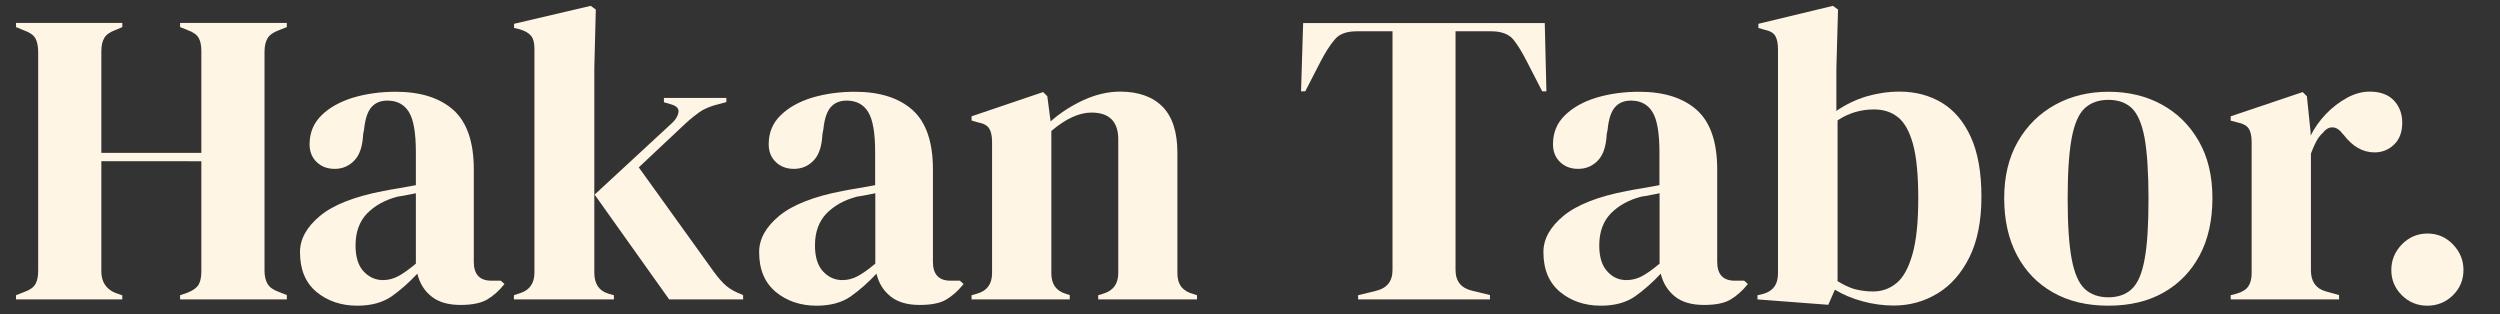 <?xml version="1.0" encoding="utf-8"?>
<!-- Generator: Adobe Illustrator 28.0.0, SVG Export Plug-In . SVG Version: 6.00 Build 0)  -->
<svg version="1.1" id="Layer_1" xmlns="http://www.w3.org/2000/svg" xmlns:xlink="http://www.w3.org/1999/xlink" x="0px" y="0px"
	 viewBox="0 0 167 21" style="enable-background:new 0 0 167 21;" xml:space="preserve">
<rect x="0" y="0" width="167" height="21" fill="#333333" stroke="none"/>
<style type="text/css">
	.st0{fill:#FEF5E4;}
</style>
<g>
	<path class="st0" d="M1.07,20v-0.28l0.56-0.22c0.37-0.13,0.62-0.31,0.74-0.53c0.12-0.22,0.18-0.51,0.18-0.87V3.47
		c0-0.37-0.06-0.67-0.18-0.9C2.25,2.35,2,2.17,1.63,2.04L1.07,1.81V1.53h7.1v0.28L7.7,2.01c-0.35,0.13-0.6,0.3-0.73,0.52
		s-0.2,0.51-0.2,0.88v6.8h6.68v-6.8c0-0.37-0.06-0.67-0.18-0.88c-0.12-0.21-0.37-0.39-0.74-0.52l-0.5-0.2V1.53h7.13v0.28l-0.56,0.22
		c-0.35,0.13-0.6,0.31-0.73,0.53c-0.13,0.22-0.2,0.52-0.2,0.9v14.63c0,0.35,0.07,0.64,0.2,0.87c0.13,0.22,0.37,0.4,0.73,0.53
		l0.56,0.22V20h-7.13v-0.28l0.5-0.17c0.37-0.15,0.62-0.33,0.74-0.54c0.12-0.21,0.18-0.51,0.18-0.88v-7.36H6.77v7.36
		c0,0.69,0.31,1.17,0.92,1.43l0.48,0.17V20H1.07z"/>
	<path class="st0" d="M23.87,20.42c-1.08,0-1.99-0.31-2.73-0.92c-0.74-0.62-1.1-1.5-1.1-2.66c0-0.88,0.45-1.68,1.34-2.42
		s2.3-1.29,4.22-1.66c0.3-0.06,0.63-0.12,1.01-0.18c0.37-0.06,0.76-0.13,1.17-0.21v-2.21c0-1.27-0.15-2.16-0.46-2.67
		c-0.31-0.51-0.79-0.77-1.44-0.77c-0.45,0-0.8,0.14-1.06,0.43c-0.26,0.29-0.43,0.79-0.5,1.5l-0.06,0.31
		c-0.04,0.8-0.23,1.39-0.59,1.76c-0.35,0.37-0.79,0.56-1.31,0.56c-0.49,0-0.89-0.15-1.2-0.45c-0.32-0.3-0.48-0.7-0.48-1.2
		c0-0.76,0.27-1.41,0.8-1.93s1.24-0.91,2.11-1.18c0.88-0.26,1.83-0.39,2.85-0.39c1.66,0,2.94,0.41,3.85,1.22
		c0.9,0.81,1.36,2.13,1.36,3.96v6.18c0,0.84,0.39,1.26,1.18,1.26h0.62l0.25,0.22c-0.35,0.45-0.74,0.79-1.16,1.04
		c-0.42,0.24-1.01,0.36-1.78,0.36c-0.82,0-1.47-0.19-1.94-0.57c-0.48-0.38-0.79-0.89-0.94-1.52c-0.56,0.6-1.13,1.1-1.72,1.52
		C25.56,20.21,24.8,20.42,23.87,20.42z M25.57,18.71c0.37,0,0.72-0.09,1.05-0.27c0.33-0.18,0.71-0.45,1.16-0.83v-4.7
		c-0.19,0.04-0.37,0.07-0.56,0.11c-0.19,0.04-0.4,0.08-0.64,0.11c-0.86,0.22-1.54,0.6-2.06,1.13c-0.51,0.53-0.77,1.24-0.77,2.14
		c0,0.76,0.18,1.34,0.53,1.72S25.07,18.71,25.57,18.71z"/>
	<path class="st0" d="M34.33,20v-0.28l0.42-0.14c0.63-0.2,0.95-0.66,0.95-1.37V3.24c0-0.37-0.07-0.65-0.22-0.84
		c-0.15-0.19-0.41-0.34-0.78-0.45l-0.36-0.08V1.59l5.12-1.2l0.34,0.25L39.7,4.56v13.65c0,0.75,0.31,1.21,0.92,1.4l0.39,0.11V20
		H34.33z M44.7,20L39.72,13l5.17-4.78c0.24-0.22,0.39-0.46,0.43-0.71c0.05-0.25-0.12-0.43-0.49-0.54l-0.48-0.14V6.54h4.17v0.28
		L47.7,7.04c-0.41,0.13-0.74,0.28-0.99,0.46c-0.25,0.18-0.56,0.42-0.91,0.74l-3.13,2.94l5.01,6.97c0.3,0.41,0.58,0.73,0.84,0.95
		c0.26,0.22,0.6,0.41,1.01,0.56l0.11,0.06V20H44.7z"/>
	<path class="st0" d="M54.55,20.42c-1.08,0-1.99-0.31-2.73-0.92c-0.74-0.62-1.11-1.5-1.11-2.66c0-0.88,0.45-1.68,1.34-2.42
		c0.9-0.74,2.3-1.29,4.22-1.66c0.3-0.06,0.63-0.12,1.01-0.18c0.37-0.06,0.76-0.13,1.18-0.21v-2.21c0-1.27-0.15-2.16-0.46-2.67
		c-0.31-0.51-0.79-0.77-1.44-0.77c-0.45,0-0.8,0.14-1.06,0.43c-0.26,0.29-0.43,0.79-0.5,1.5l-0.06,0.31
		c-0.04,0.8-0.23,1.39-0.59,1.76c-0.35,0.37-0.79,0.56-1.32,0.56c-0.48,0-0.89-0.15-1.2-0.45c-0.32-0.3-0.48-0.7-0.48-1.2
		c0-0.76,0.26-1.41,0.8-1.93c0.53-0.52,1.23-0.91,2.11-1.18c0.88-0.26,1.83-0.39,2.85-0.39c1.66,0,2.94,0.41,3.85,1.22
		c0.9,0.81,1.36,2.13,1.36,3.96v6.18c0,0.84,0.39,1.26,1.18,1.26h0.62l0.25,0.22c-0.36,0.45-0.74,0.79-1.16,1.04
		s-1.01,0.36-1.78,0.36c-0.82,0-1.47-0.19-1.94-0.57c-0.48-0.38-0.79-0.89-0.94-1.52c-0.56,0.6-1.13,1.1-1.72,1.52
		C56.24,20.21,55.48,20.42,54.55,20.42z M56.26,18.71c0.37,0,0.72-0.09,1.05-0.27c0.33-0.18,0.71-0.45,1.16-0.83v-4.7
		c-0.19,0.04-0.37,0.07-0.56,0.11c-0.19,0.04-0.4,0.08-0.64,0.11c-0.86,0.22-1.54,0.6-2.06,1.13c-0.51,0.53-0.77,1.24-0.77,2.14
		c0,0.76,0.18,1.34,0.53,1.72S55.75,18.71,56.26,18.71z"/>
	<path class="st0" d="M64.9,20v-0.28l0.39-0.11c0.65-0.19,0.98-0.64,0.98-1.37V9.48c0-0.41-0.07-0.71-0.2-0.91
		c-0.13-0.2-0.38-0.33-0.76-0.4L64.9,8.05V7.77l4.78-1.62l0.28,0.28l0.22,1.68c0.65-0.58,1.39-1.05,2.21-1.43
		c0.82-0.37,1.63-0.56,2.43-0.56c1.23,0,2.18,0.34,2.84,1.01c0.66,0.67,0.99,1.7,0.99,3.08v8.06c0,0.73,0.35,1.18,1.06,1.37
		l0.25,0.08V20h-6.6v-0.28l0.36-0.11c0.65-0.2,0.98-0.66,0.98-1.37V9.31c0-1.19-0.6-1.79-1.79-1.79c-0.82,0-1.72,0.41-2.68,1.23
		v9.51c0,0.73,0.33,1.18,0.98,1.37l0.25,0.08V20H64.9z"/>
	<path class="st0" d="M90.72,20v-0.28l1.15-0.28c0.76-0.17,1.15-0.63,1.15-1.4V2.09h-2.38c-0.69,0-1.18,0.18-1.48,0.55
		C88.85,3,88.53,3.5,88.2,4.14l-1.01,1.96h-0.28l0.14-4.56h16.14l0.11,4.56h-0.28l-1.01-1.96c-0.32-0.63-0.62-1.13-0.92-1.5
		c-0.3-0.36-0.79-0.55-1.48-0.55h-2.38v15.94c0,0.77,0.38,1.23,1.15,1.4l1.15,0.28V20H90.72z"/>
	<path class="st0" d="M106.94,20.42c-1.08,0-1.99-0.31-2.73-0.92c-0.74-0.62-1.11-1.5-1.11-2.66c0-0.88,0.45-1.68,1.34-2.42
		c0.9-0.74,2.3-1.29,4.22-1.66c0.3-0.06,0.63-0.12,1.01-0.18c0.37-0.06,0.76-0.13,1.18-0.21v-2.21c0-1.27-0.15-2.16-0.46-2.67
		c-0.31-0.51-0.79-0.77-1.44-0.77c-0.45,0-0.8,0.14-1.06,0.43c-0.26,0.29-0.43,0.79-0.5,1.5l-0.06,0.31
		c-0.04,0.8-0.23,1.39-0.59,1.76c-0.35,0.37-0.79,0.56-1.32,0.56c-0.48,0-0.89-0.15-1.2-0.45c-0.32-0.3-0.48-0.7-0.48-1.2
		c0-0.76,0.26-1.41,0.8-1.93c0.53-0.52,1.23-0.91,2.11-1.18c0.88-0.26,1.83-0.39,2.85-0.39c1.66,0,2.94,0.41,3.85,1.22
		c0.9,0.81,1.36,2.13,1.36,3.96v6.18c0,0.84,0.39,1.26,1.18,1.26h0.62l0.25,0.22c-0.36,0.45-0.74,0.79-1.16,1.04
		s-1.01,0.36-1.78,0.36c-0.82,0-1.47-0.19-1.94-0.57s-0.79-0.89-0.94-1.52c-0.56,0.6-1.13,1.1-1.72,1.52
		C108.63,20.21,107.87,20.42,106.94,20.42z M108.65,18.71c0.37,0,0.72-0.09,1.05-0.27c0.33-0.18,0.71-0.45,1.16-0.83v-4.7
		c-0.19,0.04-0.37,0.07-0.56,0.11c-0.19,0.04-0.4,0.08-0.64,0.11c-0.86,0.22-1.54,0.6-2.06,1.13c-0.51,0.53-0.77,1.24-0.77,2.14
		c0,0.76,0.18,1.34,0.53,1.72C107.71,18.52,108.14,18.71,108.65,18.71z"/>
	<path class="st0" d="M122.13,20.36L117.4,20v-0.28l0.28-0.06c0.73-0.17,1.09-0.63,1.09-1.4V3.3c0-0.39-0.06-0.69-0.18-0.9
		c-0.12-0.21-0.37-0.34-0.74-0.42l-0.39-0.11V1.59l4.98-1.2l0.34,0.25l-0.11,3.94v2.83c0.62-0.43,1.29-0.75,2.01-0.97
		c0.73-0.21,1.46-0.32,2.21-0.32c1.06,0,2,0.25,2.82,0.74c0.82,0.49,1.47,1.26,1.94,2.29s0.71,2.36,0.71,3.99
		c0,1.62-0.27,2.97-0.8,4.04c-0.53,1.07-1.24,1.88-2.13,2.42c-0.89,0.54-1.86,0.81-2.92,0.81c-0.69,0-1.38-0.09-2.08-0.28
		s-1.32-0.45-1.86-0.78L122.13,20.36z M125.12,19.47c0.6,0,1.12-0.19,1.57-0.56c0.45-0.37,0.8-1.01,1.06-1.92
		c0.26-0.9,0.39-2.15,0.39-3.73s-0.12-2.81-0.36-3.66c-0.24-0.86-0.58-1.45-1.02-1.79c-0.44-0.34-0.96-0.5-1.58-0.5
		c-0.88,0-1.69,0.24-2.43,0.73v10.74c0.35,0.22,0.72,0.4,1.09,0.52C124.21,19.4,124.64,19.47,125.12,19.47z"/>
	<path class="st0" d="M140.84,20.42c-1.42,0-2.65-0.29-3.69-0.88c-1.05-0.59-1.85-1.42-2.42-2.5c-0.57-1.08-0.85-2.35-0.85-3.8
		c0-1.45,0.3-2.71,0.91-3.78c0.61-1.06,1.44-1.88,2.49-2.46c1.05-0.58,2.24-0.87,3.57-0.87c1.32,0,2.51,0.28,3.55,0.85
		c1.04,0.57,1.87,1.38,2.48,2.45c0.61,1.06,0.91,2.33,0.91,3.8s-0.28,2.75-0.85,3.82c-0.57,1.07-1.37,1.9-2.41,2.49
		S142.26,20.42,140.84,20.42z M140.84,19.86c0.65,0,1.18-0.19,1.57-0.56c0.39-0.37,0.68-1.03,0.85-1.99
		c0.18-0.95,0.26-2.29,0.26-4.03c0-1.75-0.09-3.1-0.26-4.06c-0.18-0.95-0.46-1.61-0.85-1.99c-0.39-0.37-0.91-0.56-1.57-0.56
		c-0.65,0-1.18,0.19-1.58,0.56c-0.4,0.37-0.69,1.03-0.87,1.99c-0.18,0.95-0.27,2.3-0.27,4.06c0,1.73,0.09,3.08,0.27,4.03
		c0.18,0.95,0.47,1.61,0.87,1.99C139.66,19.67,140.19,19.86,140.84,19.86z"/>
	<path class="st0" d="M149.01,20v-0.28l0.42-0.11c0.37-0.11,0.63-0.28,0.77-0.5c0.14-0.22,0.21-0.51,0.21-0.87V9.48
		c0-0.41-0.07-0.71-0.21-0.91c-0.14-0.2-0.4-0.33-0.77-0.4l-0.42-0.11V7.77l4.81-1.62l0.28,0.28l0.25,2.41v0.22
		c0.26-0.52,0.6-1,1.02-1.44c0.42-0.44,0.89-0.8,1.4-1.08s1.02-0.42,1.52-0.42c0.71,0,1.25,0.2,1.62,0.59
		c0.37,0.39,0.56,0.89,0.56,1.48c0,0.63-0.18,1.12-0.55,1.47c-0.36,0.35-0.8,0.52-1.3,0.52c-0.78,0-1.47-0.39-2.07-1.18l-0.06-0.06
		c-0.19-0.26-0.4-0.41-0.64-0.43s-0.47,0.09-0.67,0.35c-0.19,0.17-0.34,0.37-0.46,0.6s-0.24,0.5-0.35,0.8v7.8
		c0,0.75,0.33,1.21,0.98,1.4l0.9,0.25V20H149.01z"/>
	<path class="st0" d="M162.15,20.42c-0.67,0-1.24-0.23-1.71-0.7c-0.47-0.47-0.7-1.03-0.7-1.68c0-0.65,0.23-1.22,0.7-1.71
		c0.47-0.48,1.04-0.73,1.71-0.73c0.67,0,1.24,0.24,1.71,0.73c0.47,0.49,0.7,1.05,0.7,1.71c0,0.65-0.23,1.21-0.7,1.68
		C163.39,20.18,162.82,20.42,162.15,20.42z"/>
</g>
</svg>

